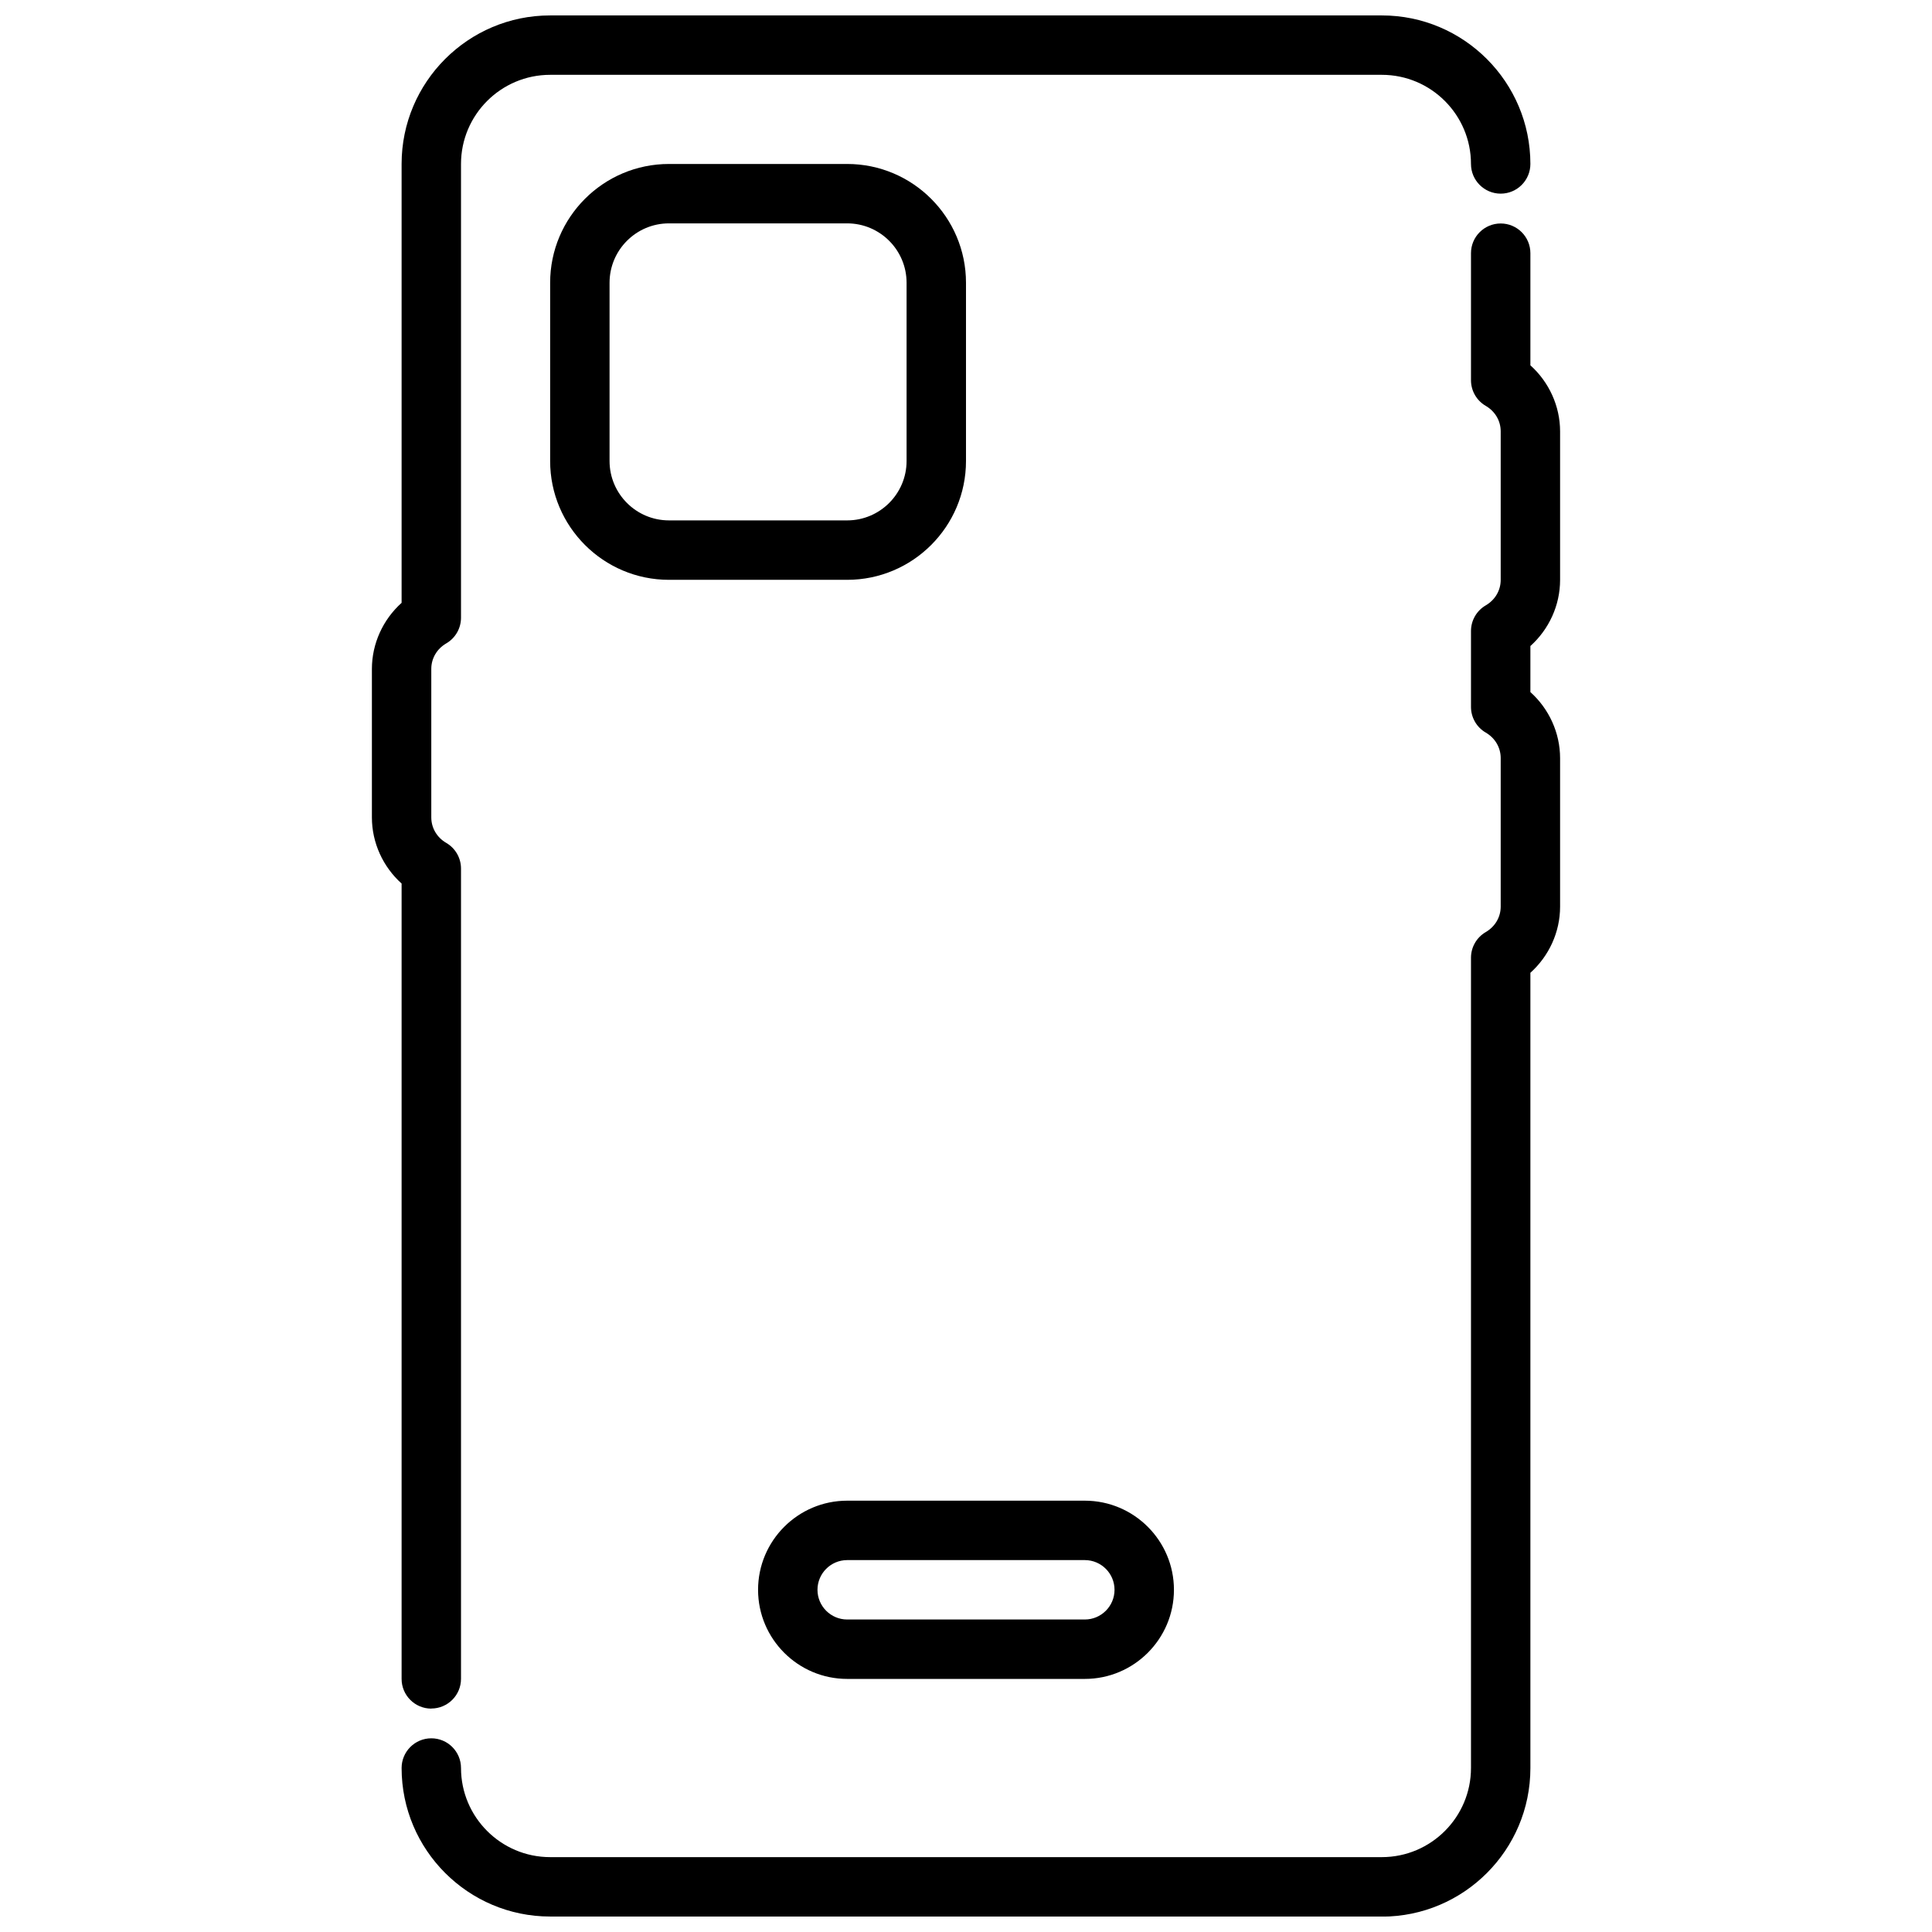 <?xml version="1.0" encoding="UTF-8"?>
<!-- Uploaded to: SVG Repo, www.svgrepo.com, Generator: SVG Repo Mixer Tools -->
<svg width="800px" height="800px" version="1.1" viewBox="144 144 512 512" xmlns="http://www.w3.org/2000/svg">
 <defs>
  <clipPath id="b">
   <path d="m242 148.09h308v448.91h-308z"/>
  </clipPath>
  <clipPath id="a">
   <path d="m250 203h308v448.9h-308z"/>
  </clipPath>
 </defs>
 <path d="m368.51 297.66h-47.23c-17.367 0-31.488-14.121-31.488-31.488v-47.23c0-17.367 14.121-31.488 31.488-31.488h47.23c17.367 0 31.488 14.121 31.488 31.488v47.23c0 17.367-14.121 31.488-31.488 31.488zm-47.23-94.465c-8.684 0-15.742 7.062-15.742 15.742v47.23c0 8.684 7.062 15.742 15.742 15.742h47.23c8.684 0 15.742-7.062 15.742-15.742v-47.23c0-8.684-7.062-15.742-15.742-15.742z"/>
 <path d="m431.49 588.93h-62.977c-13.02 0-23.617-10.598-23.617-23.617 0-13.02 10.598-23.617 23.617-23.617h62.977c13.02 0 23.617 10.598 23.617 23.617 0 13.02-10.598 23.617-23.617 23.617zm-62.977-31.488c-4.336 0-7.871 3.535-7.871 7.871 0 4.336 3.535 7.871 7.871 7.871h62.977c4.336 0 7.871-3.535 7.871-7.871 0-4.336-3.535-7.871-7.871-7.871z"/>
 <g clip-path="url(#b)">
  <path d="m258.3 596.8c-4.344 0-7.871-3.527-7.871-7.871v-210.78c-4.938-4.434-7.871-10.809-7.871-17.516v-39.359c0-6.715 2.938-13.082 7.871-17.516v-116.31c0-21.703 17.656-39.359 39.359-39.359h220.42c21.703 0 39.359 17.656 39.359 39.359 0 4.344-3.527 7.871-7.871 7.871s-7.871-3.527-7.871-7.871c0-13.02-10.598-23.617-23.617-23.617h-220.42c-13.02 0-23.617 10.598-23.617 23.617v120.26c0 2.801-1.488 5.391-3.914 6.801-2.481 1.449-3.961 3.969-3.961 6.754v39.359c0 2.785 1.48 5.312 3.961 6.754 2.426 1.41 3.914 4 3.914 6.801v214.73c0 4.344-3.527 7.871-7.871 7.871z"/>
 </g>
 <g clip-path="url(#a)">
  <path d="m510.21 651.9h-220.42c-21.703 0-39.359-17.656-39.359-39.359 0-4.344 3.527-7.871 7.871-7.871s7.871 3.527 7.871 7.871c0 13.02 10.598 23.617 23.617 23.617h220.42c13.02 0 23.617-10.598 23.617-23.617v-214.73c0-2.801 1.488-5.391 3.914-6.801 2.481-1.449 3.961-3.969 3.961-6.754v-39.359c0-2.785-1.48-5.312-3.961-6.754-2.426-1.41-3.914-4-3.914-6.801v-20.113c0-2.801 1.488-5.391 3.914-6.801 2.481-1.449 3.961-3.969 3.961-6.754v-39.359c0-2.785-1.48-5.312-3.961-6.754-2.426-1.41-3.914-4-3.914-6.801v-33.668c0-4.344 3.527-7.871 7.871-7.871s7.871 3.527 7.871 7.871v29.719c4.938 4.434 7.871 10.809 7.871 17.516v39.359c0 6.715-2.938 13.082-7.871 17.516v12.203c4.938 4.434 7.871 10.809 7.871 17.516v39.359c0 6.715-2.938 13.082-7.871 17.516v210.77c0 21.703-17.656 39.359-39.359 39.359z"/>
 </g>
</svg>